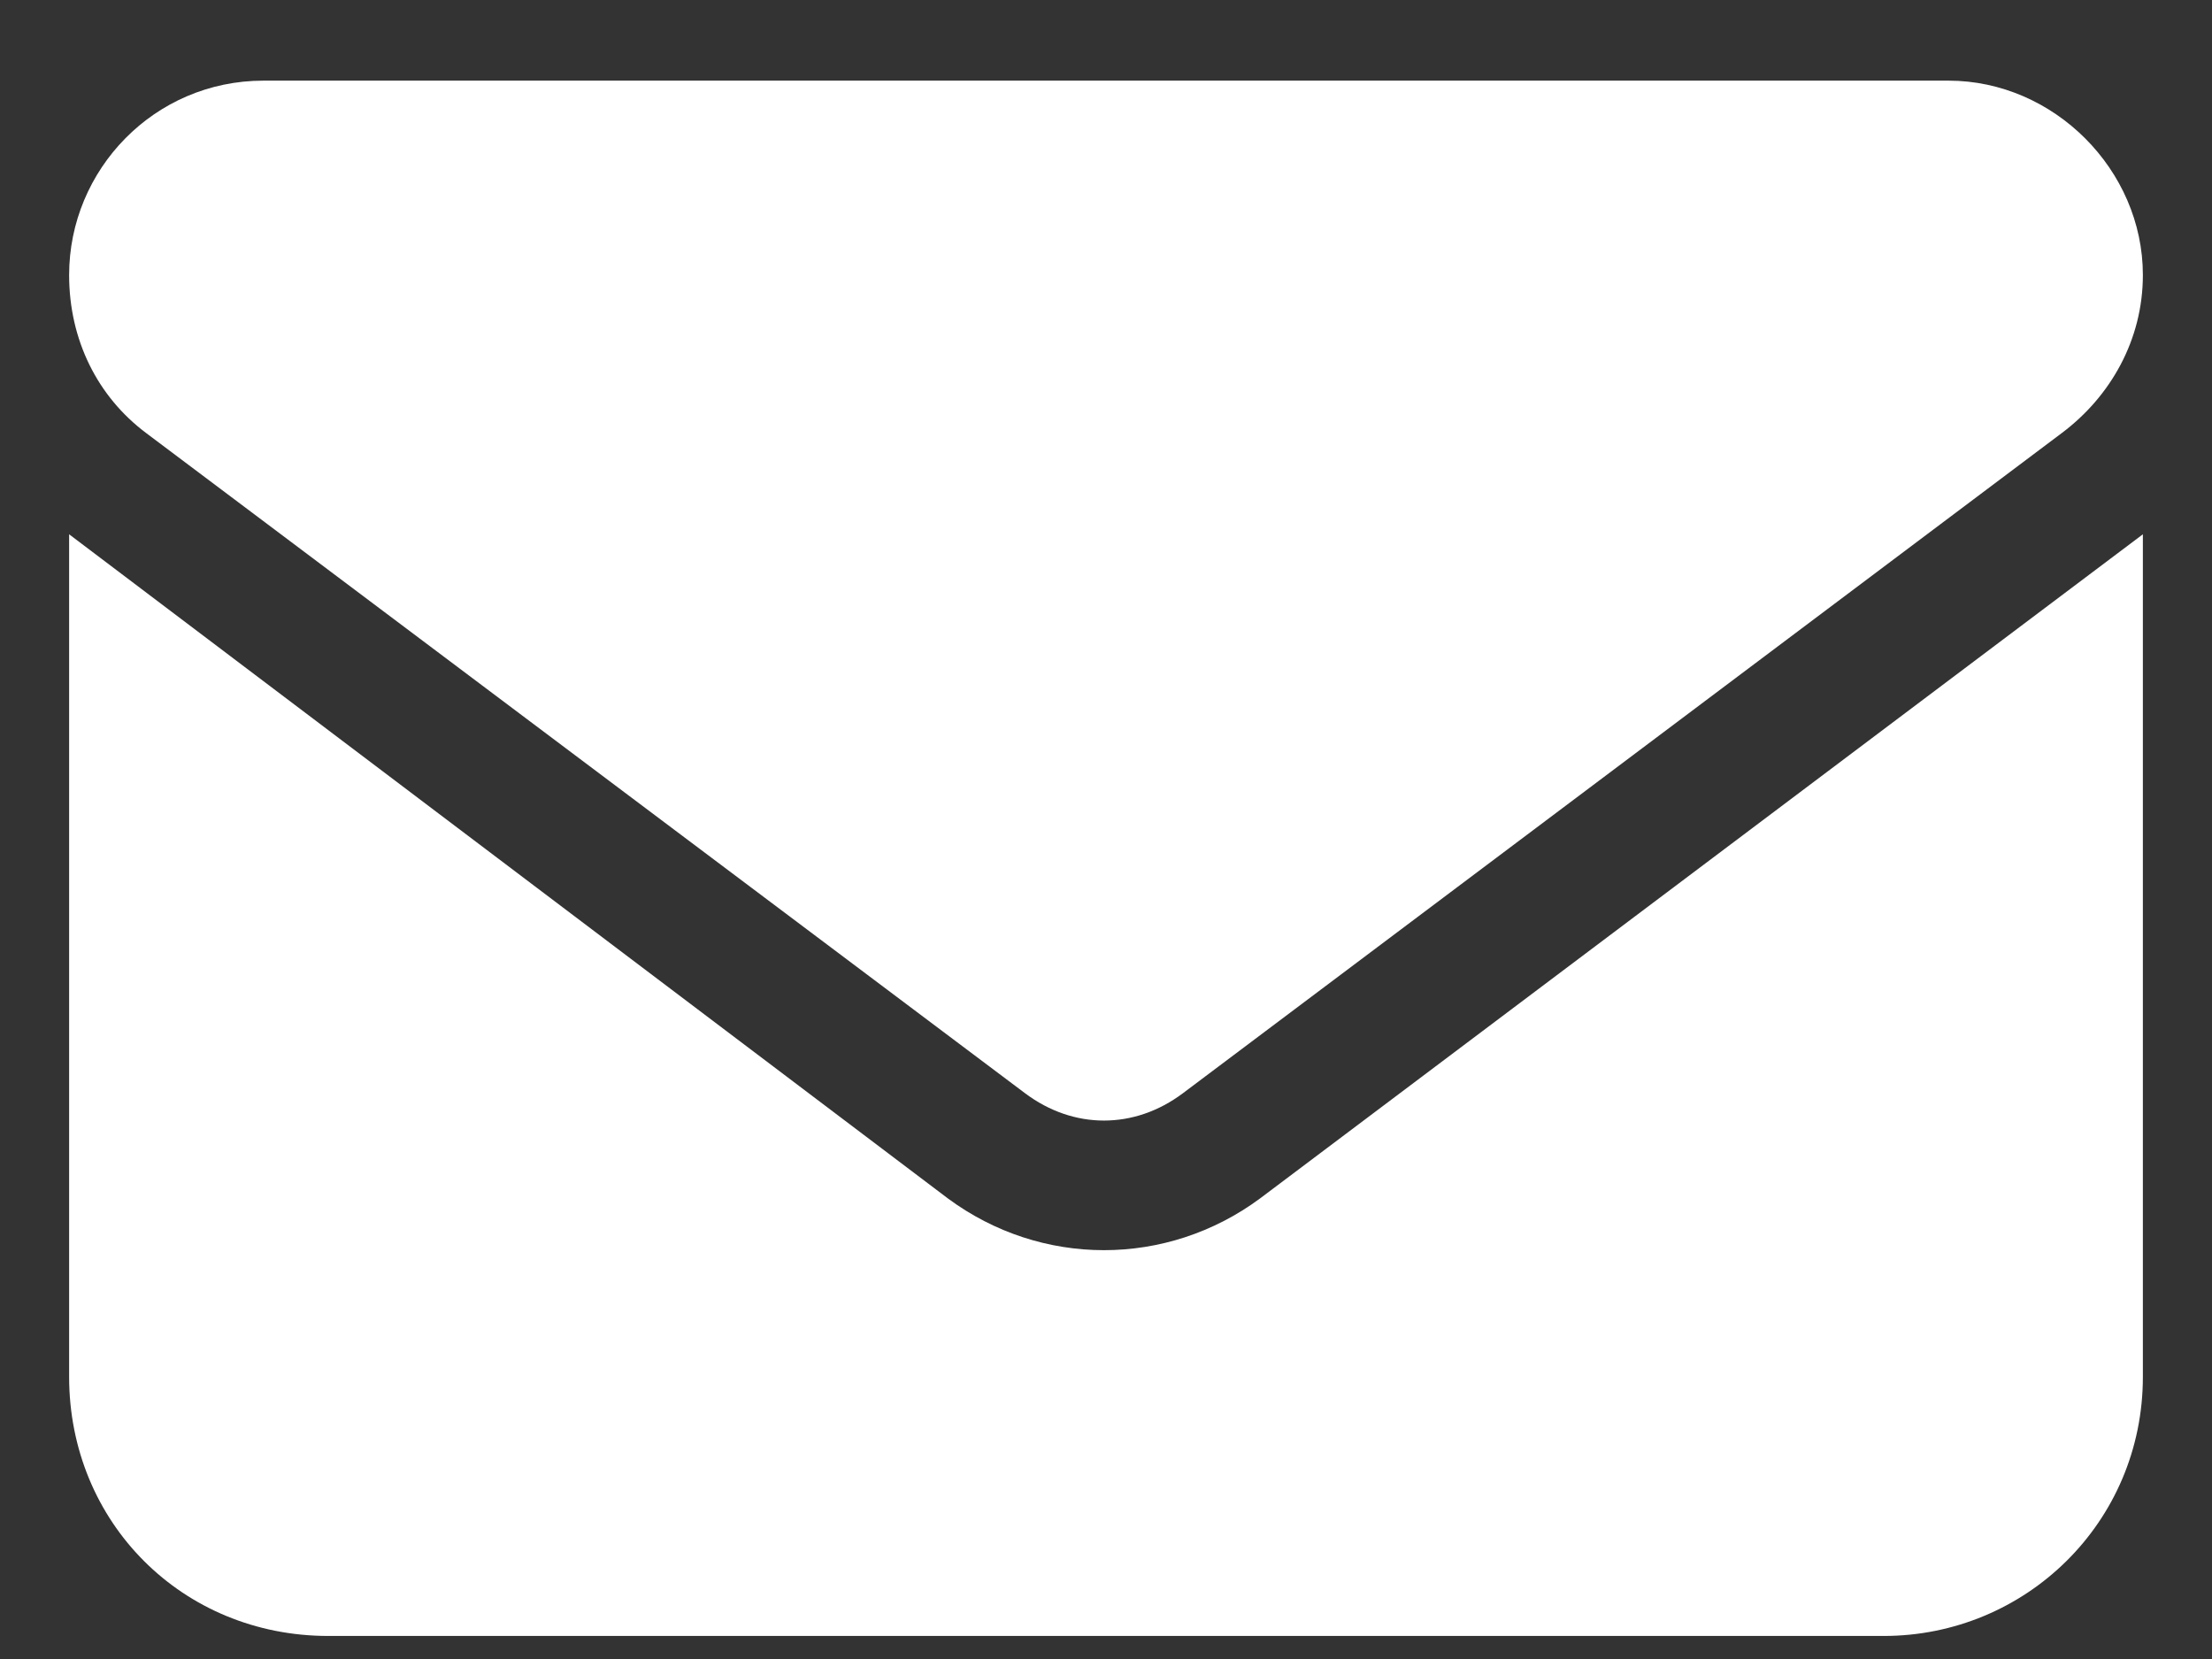 <svg width="24" height="18" viewBox="0 0 24 18" fill="none" xmlns="http://www.w3.org/2000/svg">
<rect x="0" y="0" width="24" height="18" fill="#333333" stroke="none"/>
<path d="M21.141 0.875C22.283 0.875 23.25 1.842 23.25 2.984C23.25 3.688 22.898 4.303 22.371 4.698L12.835 11.861C12.308 12.257 11.648 12.257 11.121 11.861L1.585 4.698C1.058 4.303 0.75 3.688 0.75 2.984C0.75 1.842 1.673 0.875 2.859 0.875H21.141ZM10.286 13.004C11.297 13.751 12.659 13.751 13.67 13.004L23.25 5.797V14.938C23.25 16.52 21.976 17.75 20.438 17.75H3.562C1.98 17.75 0.75 16.52 0.75 14.938V5.797L10.286 13.004Z" fill="white"/>
</svg>
